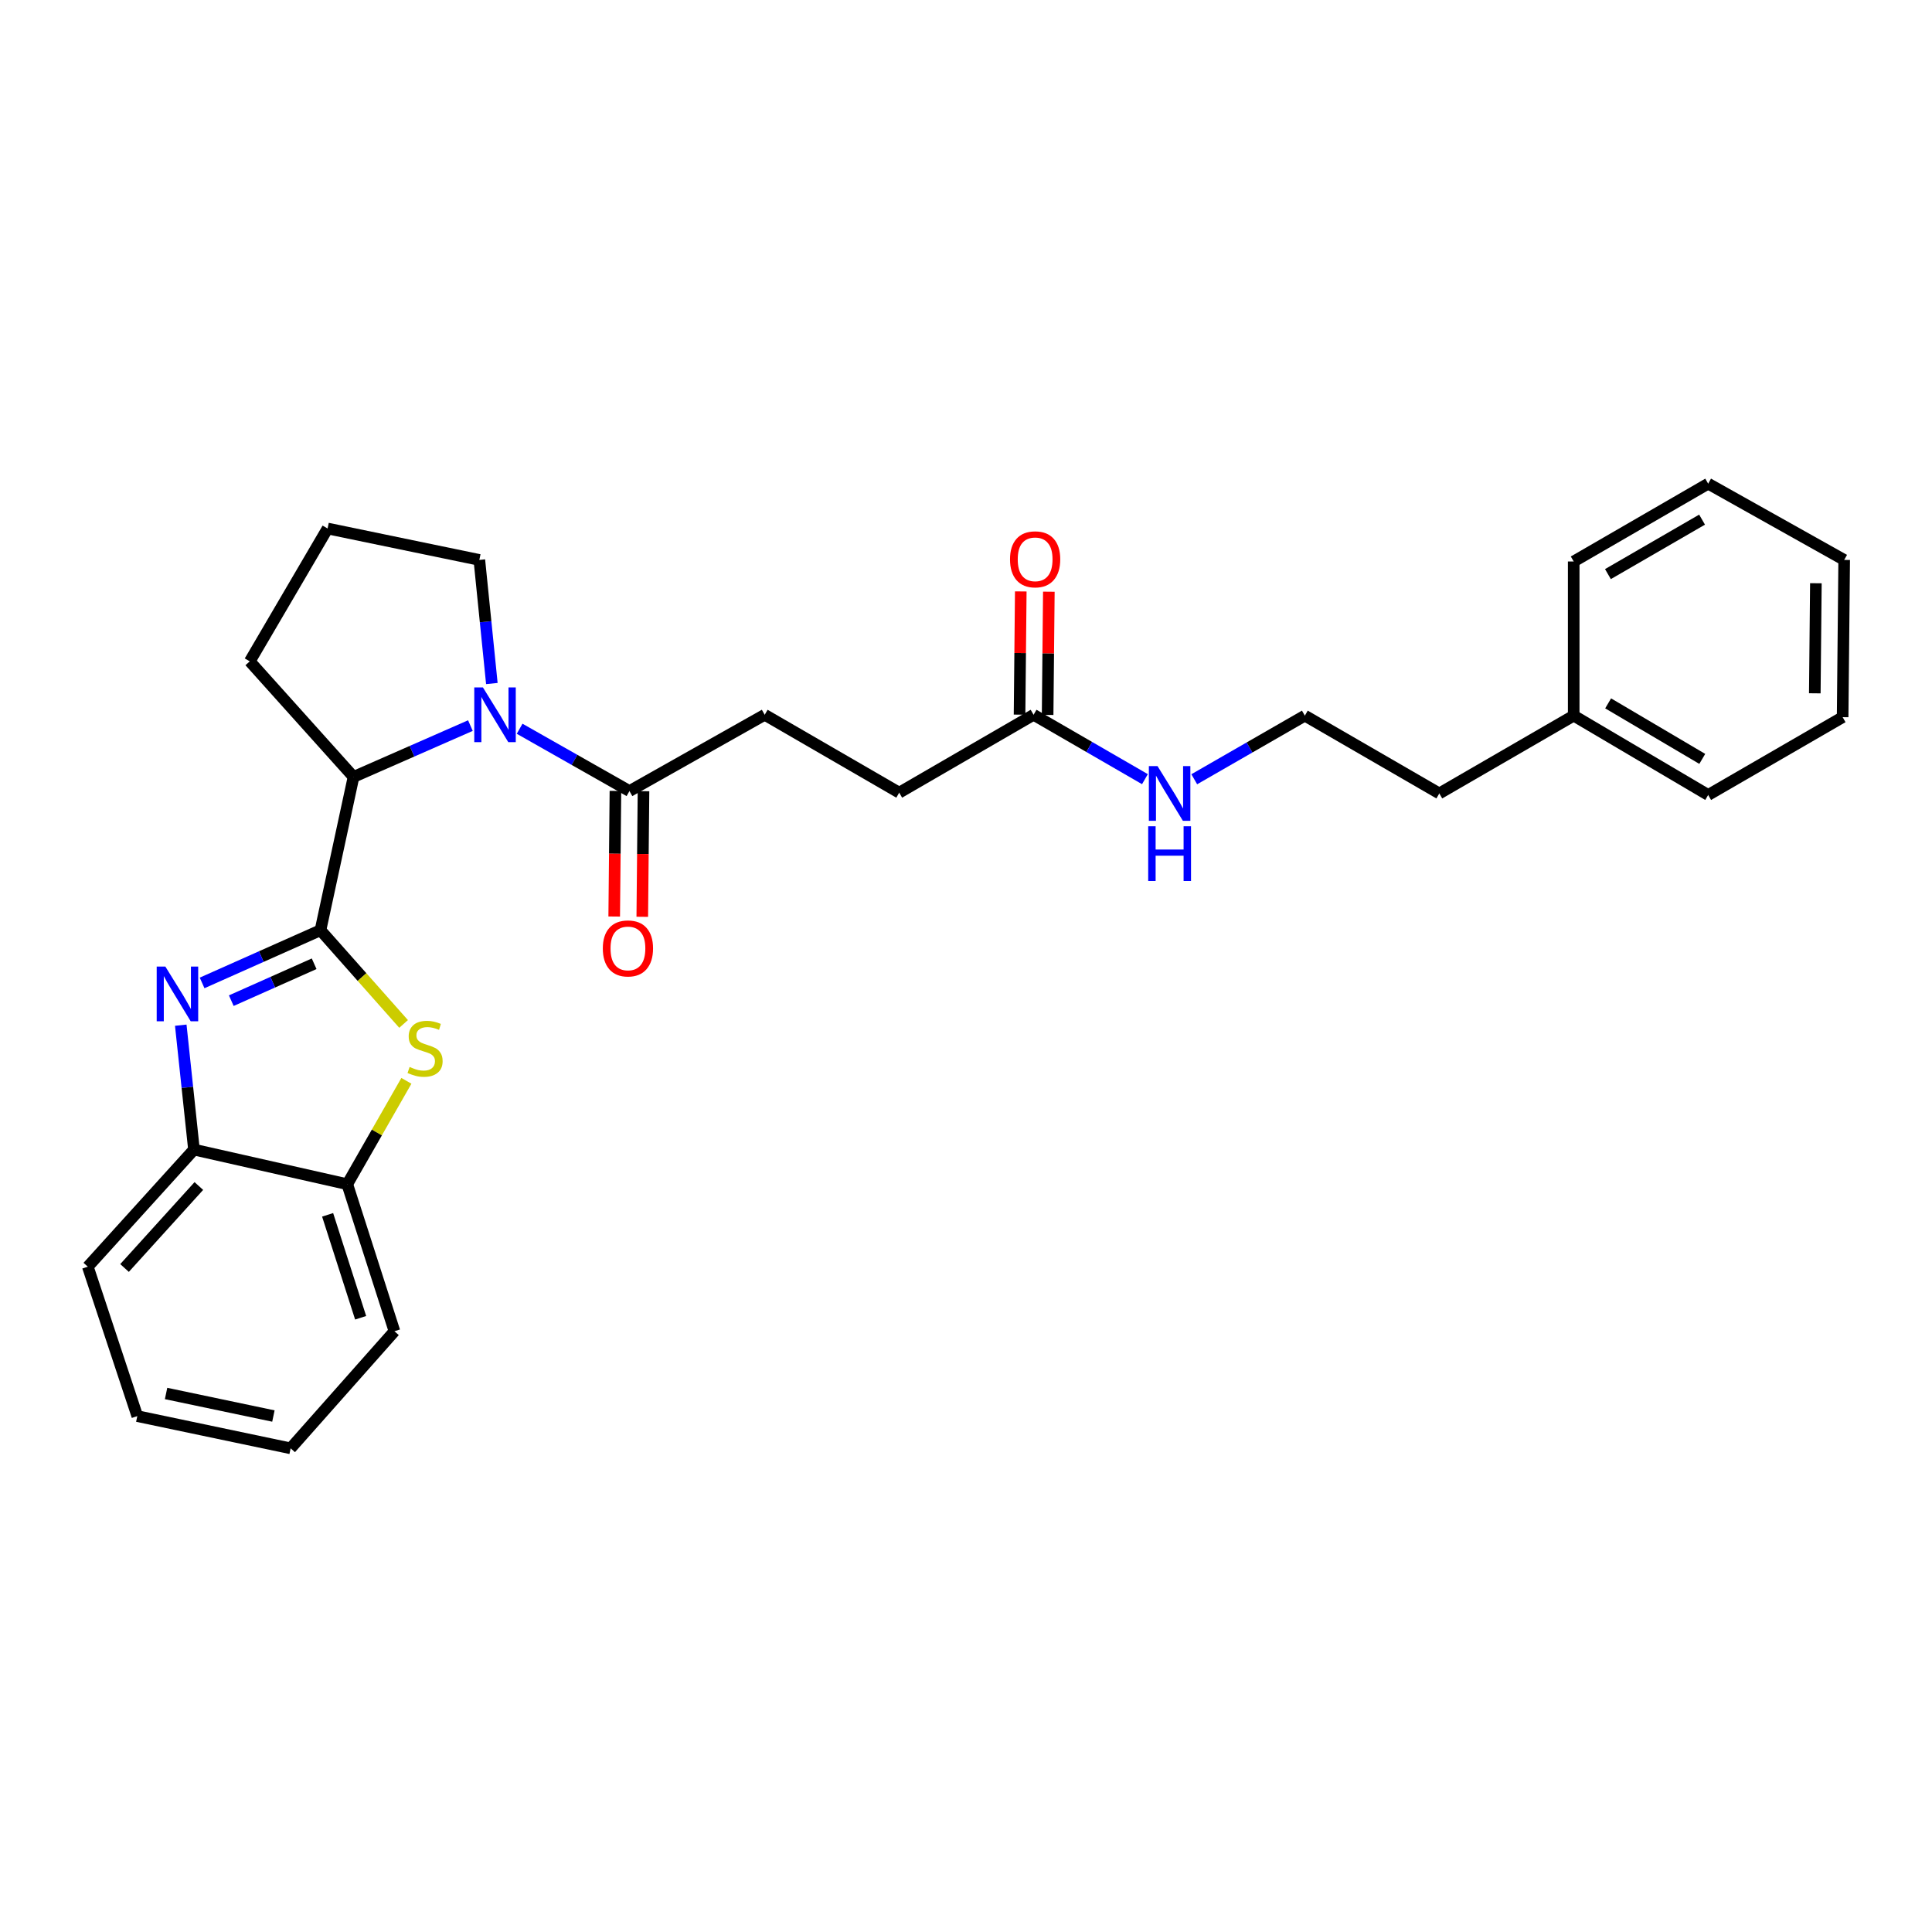 <?xml version='1.0' encoding='iso-8859-1'?>
<svg version='1.1' baseProfile='full'
              xmlns='http://www.w3.org/2000/svg'
                      xmlns:rdkit='http://www.rdkit.org/xml'
                      xmlns:xlink='http://www.w3.org/1999/xlink'
                  xml:space='preserve'
width='1000px' height='1000px' viewBox='0 0 1000 1000'>
<!-- END OF HEADER -->
<rect style='opacity:1.0;fill:#FFFFFF;stroke:none' width='1000' height='1000' x='0' y='0'> </rect>
<path class='bond-0' d='M 165.879,481.475 L 135.245,495.119' style='fill:none;fill-rule:evenodd;stroke:#000000;stroke-width:6px;stroke-linecap:butt;stroke-linejoin:miter;stroke-opacity:1' />
<path class='bond-0' d='M 135.245,495.119 L 104.61,508.763' style='fill:none;fill-rule:evenodd;stroke:#0000FF;stroke-width:6px;stroke-linecap:butt;stroke-linejoin:miter;stroke-opacity:1' />
<path class='bond-0' d='M 162.6,498.841 L 141.156,508.392' style='fill:none;fill-rule:evenodd;stroke:#000000;stroke-width:6px;stroke-linecap:butt;stroke-linejoin:miter;stroke-opacity:1' />
<path class='bond-0' d='M 141.156,508.392 L 119.712,517.942' style='fill:none;fill-rule:evenodd;stroke:#0000FF;stroke-width:6px;stroke-linecap:butt;stroke-linejoin:miter;stroke-opacity:1' />
<path class='bond-2' d='M 165.879,481.475 L 187.389,505.732' style='fill:none;fill-rule:evenodd;stroke:#000000;stroke-width:6px;stroke-linecap:butt;stroke-linejoin:miter;stroke-opacity:1' />
<path class='bond-2' d='M 187.389,505.732 L 208.898,529.99' style='fill:none;fill-rule:evenodd;stroke:#CCCC00;stroke-width:6px;stroke-linecap:butt;stroke-linejoin:miter;stroke-opacity:1' />
<path class='bond-3' d='M 165.879,481.475 L 182.984,402.128' style='fill:none;fill-rule:evenodd;stroke:#000000;stroke-width:6px;stroke-linecap:butt;stroke-linejoin:miter;stroke-opacity:1' />
<path class='bond-5' d='M 93.562,530.635 L 96.981,562.833' style='fill:none;fill-rule:evenodd;stroke:#0000FF;stroke-width:6px;stroke-linecap:butt;stroke-linejoin:miter;stroke-opacity:1' />
<path class='bond-5' d='M 96.981,562.833 L 100.4,595.031' style='fill:none;fill-rule:evenodd;stroke:#000000;stroke-width:6px;stroke-linecap:butt;stroke-linejoin:miter;stroke-opacity:1' />
<path class='bond-1' d='M 243.481,375.564 L 213.232,388.846' style='fill:none;fill-rule:evenodd;stroke:#0000FF;stroke-width:6px;stroke-linecap:butt;stroke-linejoin:miter;stroke-opacity:1' />
<path class='bond-1' d='M 213.232,388.846 L 182.984,402.128' style='fill:none;fill-rule:evenodd;stroke:#000000;stroke-width:6px;stroke-linecap:butt;stroke-linejoin:miter;stroke-opacity:1' />
<path class='bond-4' d='M 268.96,377.198 L 297.384,393.323' style='fill:none;fill-rule:evenodd;stroke:#0000FF;stroke-width:6px;stroke-linecap:butt;stroke-linejoin:miter;stroke-opacity:1' />
<path class='bond-4' d='M 297.384,393.323 L 325.808,409.449' style='fill:none;fill-rule:evenodd;stroke:#000000;stroke-width:6px;stroke-linecap:butt;stroke-linejoin:miter;stroke-opacity:1' />
<path class='bond-13' d='M 254.583,353.795 L 251.346,321.806' style='fill:none;fill-rule:evenodd;stroke:#0000FF;stroke-width:6px;stroke-linecap:butt;stroke-linejoin:miter;stroke-opacity:1' />
<path class='bond-13' d='M 251.346,321.806 L 248.108,289.816' style='fill:none;fill-rule:evenodd;stroke:#000000;stroke-width:6px;stroke-linecap:butt;stroke-linejoin:miter;stroke-opacity:1' />
<path class='bond-6' d='M 210.347,559.439 L 195.047,586.19' style='fill:none;fill-rule:evenodd;stroke:#CCCC00;stroke-width:6px;stroke-linecap:butt;stroke-linejoin:miter;stroke-opacity:1' />
<path class='bond-6' d='M 195.047,586.19 L 179.747,612.942' style='fill:none;fill-rule:evenodd;stroke:#000000;stroke-width:6px;stroke-linecap:butt;stroke-linejoin:miter;stroke-opacity:1' />
<path class='bond-14' d='M 182.984,402.128 L 129.273,342.315' style='fill:none;fill-rule:evenodd;stroke:#000000;stroke-width:6px;stroke-linecap:butt;stroke-linejoin:miter;stroke-opacity:1' />
<path class='bond-8' d='M 318.544,409.379 L 318.228,441.888' style='fill:none;fill-rule:evenodd;stroke:#000000;stroke-width:6px;stroke-linecap:butt;stroke-linejoin:miter;stroke-opacity:1' />
<path class='bond-8' d='M 318.228,441.888 L 317.912,474.397' style='fill:none;fill-rule:evenodd;stroke:#FF0000;stroke-width:6px;stroke-linecap:butt;stroke-linejoin:miter;stroke-opacity:1' />
<path class='bond-8' d='M 333.073,409.52 L 332.757,442.029' style='fill:none;fill-rule:evenodd;stroke:#000000;stroke-width:6px;stroke-linecap:butt;stroke-linejoin:miter;stroke-opacity:1' />
<path class='bond-8' d='M 332.757,442.029 L 332.44,474.538' style='fill:none;fill-rule:evenodd;stroke:#FF0000;stroke-width:6px;stroke-linecap:butt;stroke-linejoin:miter;stroke-opacity:1' />
<path class='bond-9' d='M 325.808,409.449 L 395.808,369.97' style='fill:none;fill-rule:evenodd;stroke:#000000;stroke-width:6px;stroke-linecap:butt;stroke-linejoin:miter;stroke-opacity:1' />
<path class='bond-18' d='M 100.4,595.031 L 45.455,655.643' style='fill:none;fill-rule:evenodd;stroke:#000000;stroke-width:6px;stroke-linecap:butt;stroke-linejoin:miter;stroke-opacity:1' />
<path class='bond-18' d='M 102.923,613.881 L 64.461,656.309' style='fill:none;fill-rule:evenodd;stroke:#000000;stroke-width:6px;stroke-linecap:butt;stroke-linejoin:miter;stroke-opacity:1' />
<path class='bond-28' d='M 100.4,595.031 L 179.747,612.942' style='fill:none;fill-rule:evenodd;stroke:#000000;stroke-width:6px;stroke-linecap:butt;stroke-linejoin:miter;stroke-opacity:1' />
<path class='bond-19' d='M 179.747,612.942 L 204.164,689.052' style='fill:none;fill-rule:evenodd;stroke:#000000;stroke-width:6px;stroke-linecap:butt;stroke-linejoin:miter;stroke-opacity:1' />
<path class='bond-19' d='M 169.575,628.797 L 186.667,682.074' style='fill:none;fill-rule:evenodd;stroke:#000000;stroke-width:6px;stroke-linecap:butt;stroke-linejoin:miter;stroke-opacity:1' />
<path class='bond-7' d='M 534.984,369.97 L 465.428,410.281' style='fill:none;fill-rule:evenodd;stroke:#000000;stroke-width:6px;stroke-linecap:butt;stroke-linejoin:miter;stroke-opacity:1' />
<path class='bond-10' d='M 542.248,370.042 L 542.564,338.154' style='fill:none;fill-rule:evenodd;stroke:#000000;stroke-width:6px;stroke-linecap:butt;stroke-linejoin:miter;stroke-opacity:1' />
<path class='bond-10' d='M 542.564,338.154 L 542.881,306.266' style='fill:none;fill-rule:evenodd;stroke:#FF0000;stroke-width:6px;stroke-linecap:butt;stroke-linejoin:miter;stroke-opacity:1' />
<path class='bond-10' d='M 527.719,369.898 L 528.036,338.01' style='fill:none;fill-rule:evenodd;stroke:#000000;stroke-width:6px;stroke-linecap:butt;stroke-linejoin:miter;stroke-opacity:1' />
<path class='bond-10' d='M 528.036,338.01 L 528.352,306.122' style='fill:none;fill-rule:evenodd;stroke:#FF0000;stroke-width:6px;stroke-linecap:butt;stroke-linejoin:miter;stroke-opacity:1' />
<path class='bond-11' d='M 534.984,369.97 L 563.799,386.634' style='fill:none;fill-rule:evenodd;stroke:#000000;stroke-width:6px;stroke-linecap:butt;stroke-linejoin:miter;stroke-opacity:1' />
<path class='bond-11' d='M 563.799,386.634 L 592.614,403.297' style='fill:none;fill-rule:evenodd;stroke:#0000FF;stroke-width:6px;stroke-linecap:butt;stroke-linejoin:miter;stroke-opacity:1' />
<path class='bond-12' d='M 395.808,369.97 L 465.428,410.281' style='fill:none;fill-rule:evenodd;stroke:#000000;stroke-width:6px;stroke-linecap:butt;stroke-linejoin:miter;stroke-opacity:1' />
<path class='bond-15' d='M 618.146,403.344 L 646.766,386.879' style='fill:none;fill-rule:evenodd;stroke:#0000FF;stroke-width:6px;stroke-linecap:butt;stroke-linejoin:miter;stroke-opacity:1' />
<path class='bond-15' d='M 646.766,386.879 L 675.386,370.414' style='fill:none;fill-rule:evenodd;stroke:#000000;stroke-width:6px;stroke-linecap:butt;stroke-linejoin:miter;stroke-opacity:1' />
<path class='bond-29' d='M 248.108,289.816 L 169.56,273.551' style='fill:none;fill-rule:evenodd;stroke:#000000;stroke-width:6px;stroke-linecap:butt;stroke-linejoin:miter;stroke-opacity:1' />
<path class='bond-17' d='M 129.273,342.315 L 169.56,273.551' style='fill:none;fill-rule:evenodd;stroke:#000000;stroke-width:6px;stroke-linecap:butt;stroke-linejoin:miter;stroke-opacity:1' />
<path class='bond-20' d='M 675.386,370.414 L 744.983,410.684' style='fill:none;fill-rule:evenodd;stroke:#000000;stroke-width:6px;stroke-linecap:butt;stroke-linejoin:miter;stroke-opacity:1' />
<path class='bond-16' d='M 814.546,370.414 L 744.983,410.684' style='fill:none;fill-rule:evenodd;stroke:#000000;stroke-width:6px;stroke-linecap:butt;stroke-linejoin:miter;stroke-opacity:1' />
<path class='bond-21' d='M 814.546,370.414 L 884.15,411.475' style='fill:none;fill-rule:evenodd;stroke:#000000;stroke-width:6px;stroke-linecap:butt;stroke-linejoin:miter;stroke-opacity:1' />
<path class='bond-21' d='M 832.369,364.059 L 881.092,392.802' style='fill:none;fill-rule:evenodd;stroke:#000000;stroke-width:6px;stroke-linecap:butt;stroke-linejoin:miter;stroke-opacity:1' />
<path class='bond-22' d='M 814.546,370.414 L 814.546,290.623' style='fill:none;fill-rule:evenodd;stroke:#000000;stroke-width:6px;stroke-linecap:butt;stroke-linejoin:miter;stroke-opacity:1' />
<path class='bond-23' d='M 45.455,655.643 L 71.067,732.98' style='fill:none;fill-rule:evenodd;stroke:#000000;stroke-width:6px;stroke-linecap:butt;stroke-linejoin:miter;stroke-opacity:1' />
<path class='bond-24' d='M 204.164,689.052 L 150.43,749.656' style='fill:none;fill-rule:evenodd;stroke:#000000;stroke-width:6px;stroke-linecap:butt;stroke-linejoin:miter;stroke-opacity:1' />
<path class='bond-26' d='M 884.15,411.475 L 953.746,371.205' style='fill:none;fill-rule:evenodd;stroke:#000000;stroke-width:6px;stroke-linecap:butt;stroke-linejoin:miter;stroke-opacity:1' />
<path class='bond-25' d='M 814.546,290.623 L 884.15,250.344' style='fill:none;fill-rule:evenodd;stroke:#000000;stroke-width:6px;stroke-linecap:butt;stroke-linejoin:miter;stroke-opacity:1' />
<path class='bond-25' d='M 832.264,297.156 L 880.987,268.961' style='fill:none;fill-rule:evenodd;stroke:#000000;stroke-width:6px;stroke-linecap:butt;stroke-linejoin:miter;stroke-opacity:1' />
<path class='bond-30' d='M 71.067,732.98 L 150.43,749.656' style='fill:none;fill-rule:evenodd;stroke:#000000;stroke-width:6px;stroke-linecap:butt;stroke-linejoin:miter;stroke-opacity:1' />
<path class='bond-30' d='M 85.959,721.262 L 141.513,732.936' style='fill:none;fill-rule:evenodd;stroke:#000000;stroke-width:6px;stroke-linecap:butt;stroke-linejoin:miter;stroke-opacity:1' />
<path class='bond-27' d='M 884.15,250.344 L 954.545,289.816' style='fill:none;fill-rule:evenodd;stroke:#000000;stroke-width:6px;stroke-linecap:butt;stroke-linejoin:miter;stroke-opacity:1' />
<path class='bond-31' d='M 953.746,371.205 L 954.545,289.816' style='fill:none;fill-rule:evenodd;stroke:#000000;stroke-width:6px;stroke-linecap:butt;stroke-linejoin:miter;stroke-opacity:1' />
<path class='bond-31' d='M 939.337,358.854 L 939.897,301.881' style='fill:none;fill-rule:evenodd;stroke:#000000;stroke-width:6px;stroke-linecap:butt;stroke-linejoin:miter;stroke-opacity:1' />
<path  class='atom-1' d='M 85.584 500.289
L 94.864 515.289
Q 95.784 516.769, 97.264 519.449
Q 98.744 522.129, 98.824 522.289
L 98.824 500.289
L 102.584 500.289
L 102.584 528.609
L 98.704 528.609
L 88.744 512.209
Q 87.584 510.289, 86.344 508.089
Q 85.144 505.889, 84.784 505.209
L 84.784 528.609
L 81.104 528.609
L 81.104 500.289
L 85.584 500.289
' fill='#0000FF'/>
<path  class='atom-2' d='M 249.96 355.81
L 259.24 370.81
Q 260.16 372.29, 261.64 374.97
Q 263.12 377.65, 263.2 377.81
L 263.2 355.81
L 266.96 355.81
L 266.96 384.13
L 263.08 384.13
L 253.12 367.73
Q 251.96 365.81, 250.72 363.61
Q 249.52 361.41, 249.16 360.73
L 249.16 384.13
L 245.48 384.13
L 245.48 355.81
L 249.96 355.81
' fill='#0000FF'/>
<path  class='atom-3' d='M 212.018 552.251
Q 212.338 552.371, 213.658 552.931
Q 214.978 553.491, 216.418 553.851
Q 217.898 554.171, 219.338 554.171
Q 222.018 554.171, 223.578 552.891
Q 225.138 551.571, 225.138 549.291
Q 225.138 547.731, 224.338 546.771
Q 223.578 545.811, 222.378 545.291
Q 221.178 544.771, 219.178 544.171
Q 216.658 543.411, 215.138 542.691
Q 213.658 541.971, 212.578 540.451
Q 211.538 538.931, 211.538 536.371
Q 211.538 532.811, 213.938 530.611
Q 216.378 528.411, 221.178 528.411
Q 224.458 528.411, 228.178 529.971
L 227.258 533.051
Q 223.858 531.651, 221.298 531.651
Q 218.538 531.651, 217.018 532.811
Q 215.498 533.931, 215.538 535.891
Q 215.538 537.411, 216.298 538.331
Q 217.098 539.251, 218.218 539.771
Q 219.378 540.291, 221.298 540.891
Q 223.858 541.691, 225.378 542.491
Q 226.898 543.291, 227.978 544.931
Q 229.098 546.531, 229.098 549.291
Q 229.098 553.211, 226.458 555.331
Q 223.858 557.411, 219.498 557.411
Q 216.978 557.411, 215.058 556.851
Q 213.178 556.331, 210.938 555.411
L 212.018 552.251
' fill='#CCCC00'/>
<path  class='atom-9' d='M 312.017 490.902
Q 312.017 484.102, 315.377 480.302
Q 318.737 476.502, 325.017 476.502
Q 331.297 476.502, 334.657 480.302
Q 338.017 484.102, 338.017 490.902
Q 338.017 497.782, 334.617 501.702
Q 331.217 505.582, 325.017 505.582
Q 318.777 505.582, 315.377 501.702
Q 312.017 497.822, 312.017 490.902
M 325.017 502.382
Q 329.337 502.382, 331.657 499.502
Q 334.017 496.582, 334.017 490.902
Q 334.017 485.342, 331.657 482.542
Q 329.337 479.702, 325.017 479.702
Q 320.697 479.702, 318.337 482.502
Q 316.017 485.302, 316.017 490.902
Q 316.017 496.622, 318.337 499.502
Q 320.697 502.382, 325.017 502.382
' fill='#FF0000'/>
<path  class='atom-11' d='M 522.783 289.5
Q 522.783 282.7, 526.143 278.9
Q 529.503 275.1, 535.783 275.1
Q 542.063 275.1, 545.423 278.9
Q 548.783 282.7, 548.783 289.5
Q 548.783 296.38, 545.383 300.3
Q 541.983 304.18, 535.783 304.18
Q 529.543 304.18, 526.143 300.3
Q 522.783 296.42, 522.783 289.5
M 535.783 300.98
Q 540.103 300.98, 542.423 298.1
Q 544.783 295.18, 544.783 289.5
Q 544.783 283.94, 542.423 281.14
Q 540.103 278.3, 535.783 278.3
Q 531.463 278.3, 529.103 281.1
Q 526.783 283.9, 526.783 289.5
Q 526.783 295.22, 529.103 298.1
Q 531.463 300.98, 535.783 300.98
' fill='#FF0000'/>
<path  class='atom-12' d='M 599.127 396.524
L 608.407 411.524
Q 609.327 413.004, 610.807 415.684
Q 612.287 418.364, 612.367 418.524
L 612.367 396.524
L 616.127 396.524
L 616.127 424.844
L 612.247 424.844
L 602.287 408.444
Q 601.127 406.524, 599.887 404.324
Q 598.687 402.124, 598.327 401.444
L 598.327 424.844
L 594.647 424.844
L 594.647 396.524
L 599.127 396.524
' fill='#0000FF'/>
<path  class='atom-12' d='M 594.307 427.676
L 598.147 427.676
L 598.147 439.716
L 612.627 439.716
L 612.627 427.676
L 616.467 427.676
L 616.467 455.996
L 612.627 455.996
L 612.627 442.916
L 598.147 442.916
L 598.147 455.996
L 594.307 455.996
L 594.307 427.676
' fill='#0000FF'/>
</svg>
